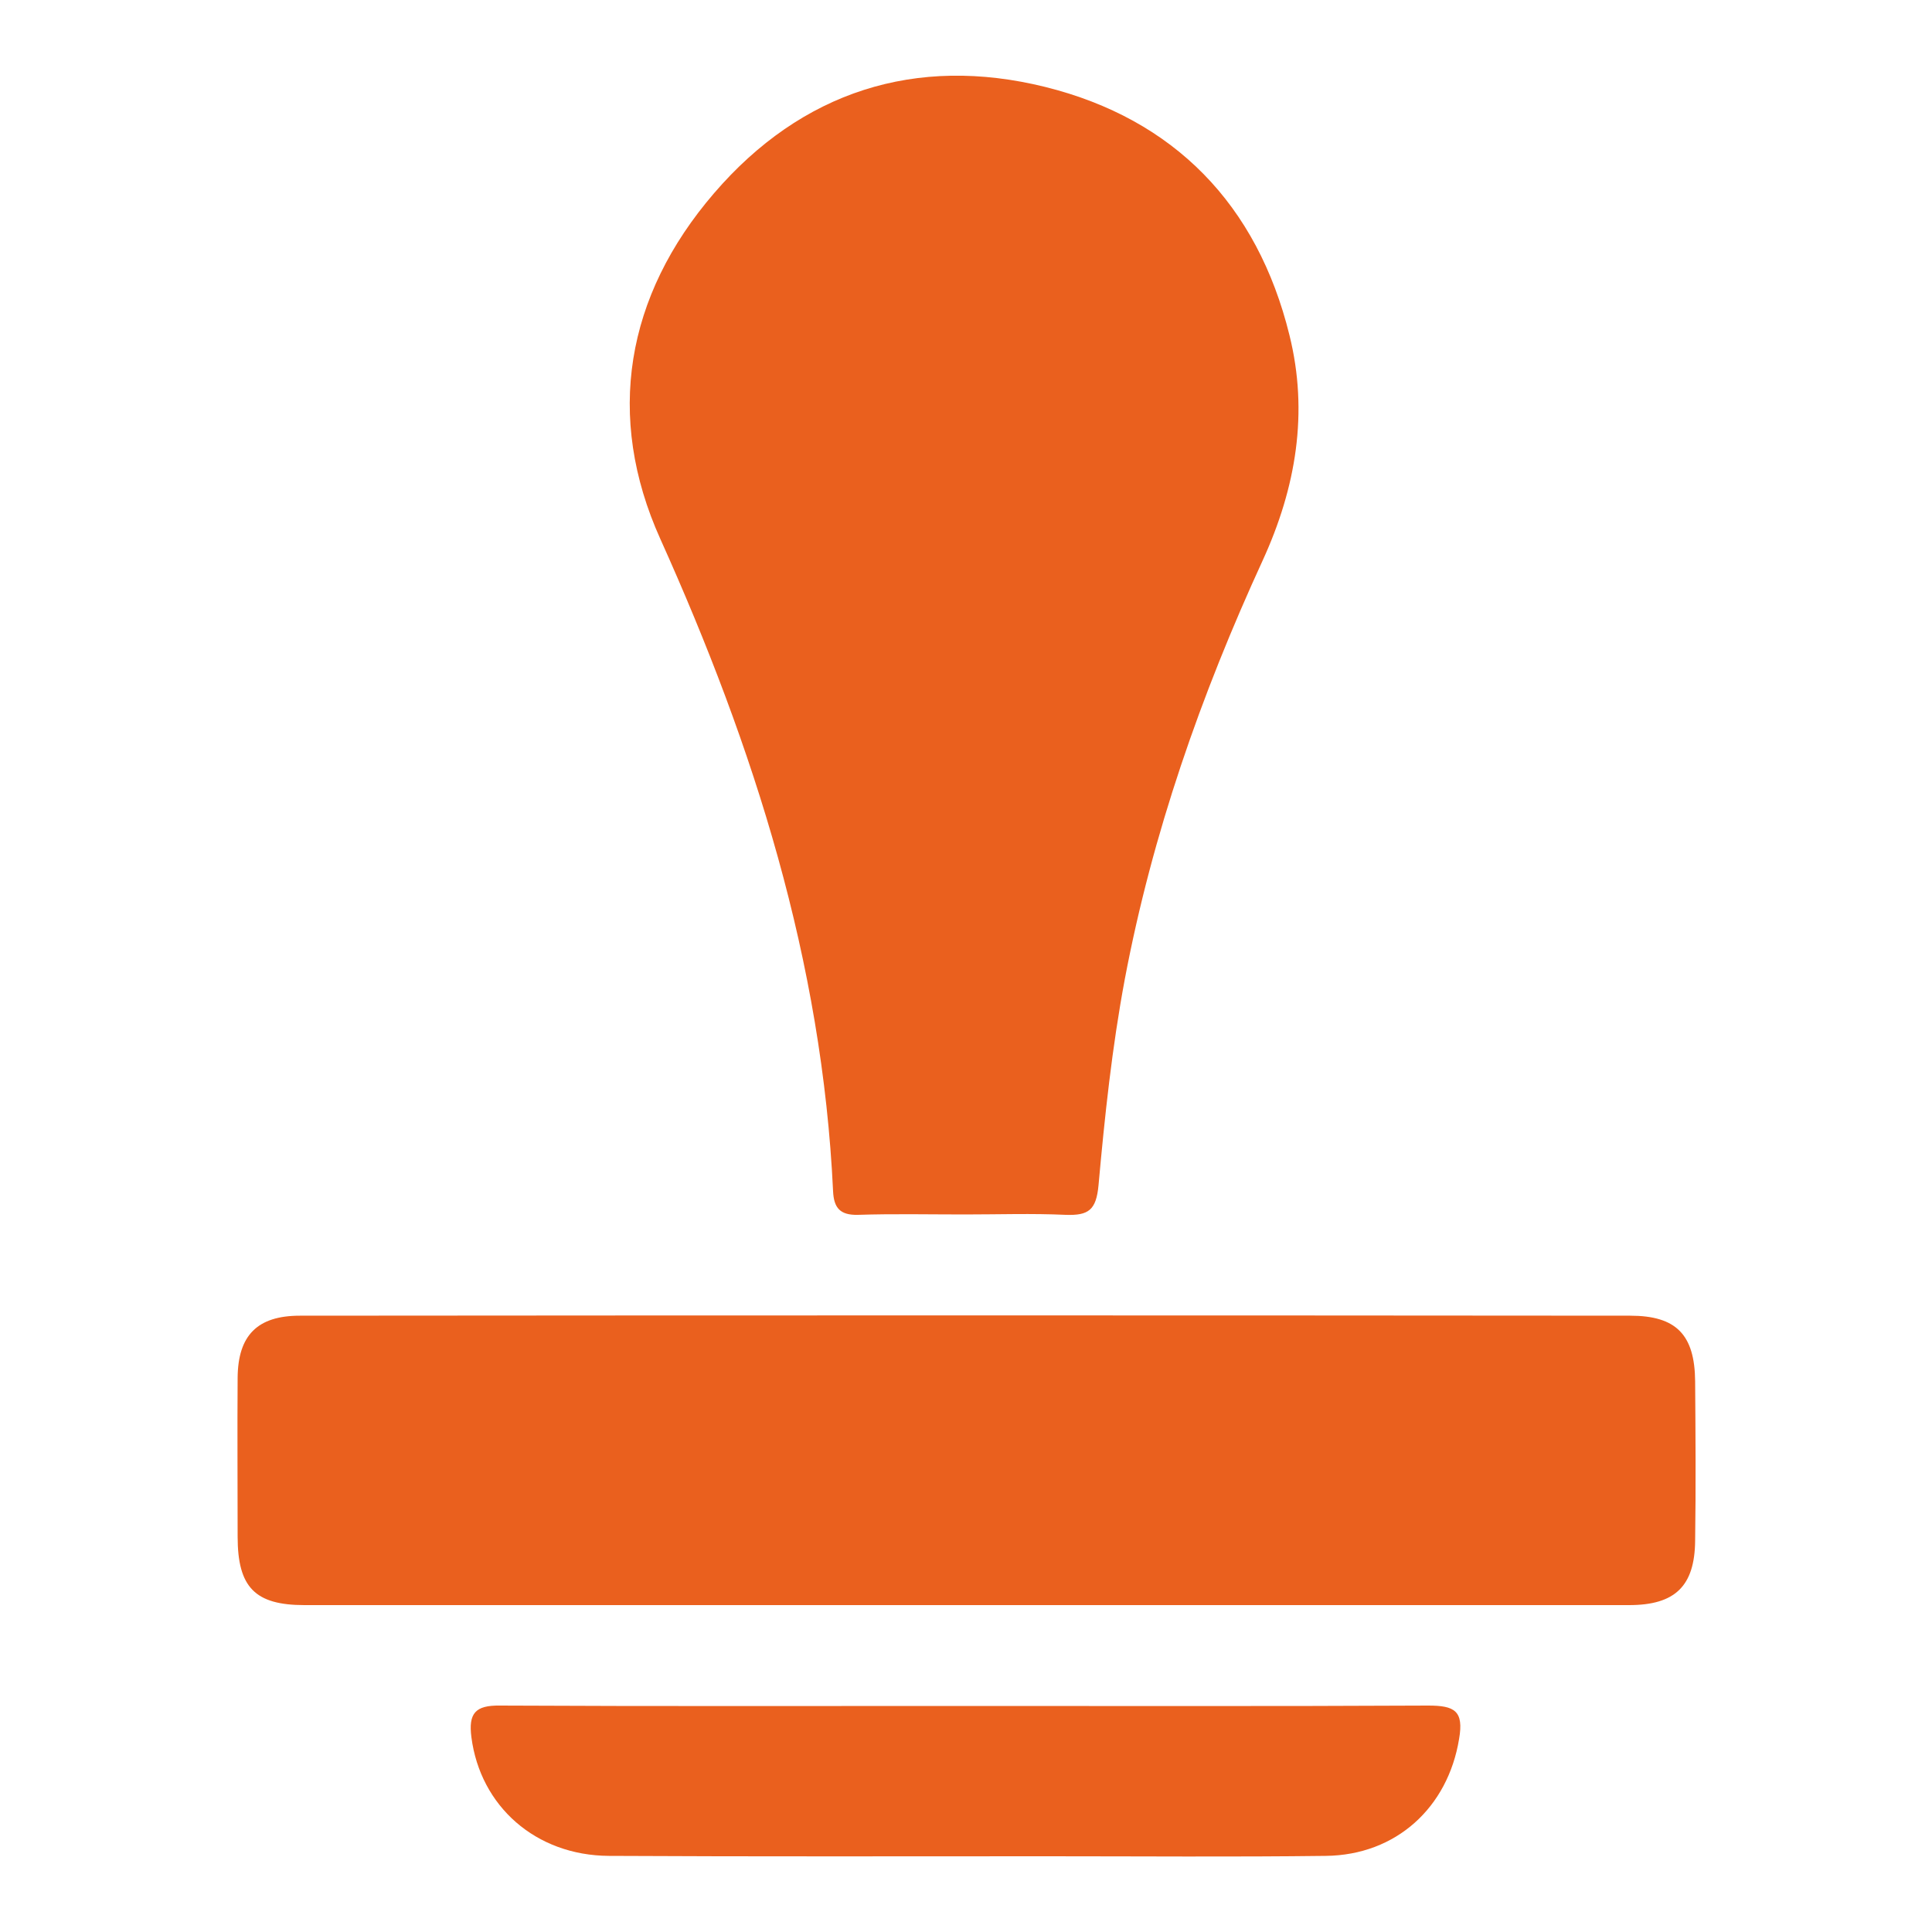<?xml version="1.0" encoding="utf-8"?>
<!-- Generator: Adobe Illustrator 19.0.0, SVG Export Plug-In . SVG Version: 6.00 Build 0)  -->
<svg version="1.1" id="Layer_1" xmlns="http://www.w3.org/2000/svg" xmlns:xlink="http://www.w3.org/1999/xlink" x="0px" y="0px"
	 viewBox="238 -238 500 500" style="enable-background:new 238 -238 500 500;" xml:space="preserve">
<style type="text/css">
	.st0{fill:#EA601E;}
</style>
<g>
	<path class="st0" d="M487.7,76.3c-9.2,0-18.5-0.2-27.7,0.1c-4.6,0.1-6.2-1.8-6.4-6.1c-2.8-59.5-20.4-114.8-44.7-168.8
		c-14.3-31.7-9-62.9,13.9-89.5c22.6-26.3,52.2-35.8,85.7-27.5c33.4,8.3,54.9,30.5,63.2,64.2c5,20.1,1.7,39.5-6.9,58.3
		c-16,34.8-28.6,70.8-35.7,108.4c-3.3,17.6-5.2,35.5-6.8,53.3c-0.6,6.5-2.6,7.9-8.5,7.7C505.1,76,496.4,76.3,487.7,76.3z"/>
	<path class="st0" d="M487.4,177.4c-56.9,0-113.8,0-170.6,0c-12.8,0-17.3-4.6-17.3-17.7c0-13.7-0.1-27.4,0-41.2
		c0.1-10.9,5.1-16,16.1-16c114.8-0.1,229.5-0.1,344.3,0c11.9,0,16.7,4.9,16.8,17c0.1,13.7,0.2,27.4,0,41.2
		c-0.1,11.8-5.2,16.7-17.1,16.7C602.1,177.4,544.7,177.4,487.4,177.4z"/>
	<path class="st0" d="M487.9,203.5c39.9,0,79.8,0.1,119.7-0.1c6.8,0,9.3,1.3,8,8.7c-2.9,17.6-16.2,30-34.5,30.2
		c-23.9,0.3-47.9,0.1-71.8,0.1c-37.9,0-75.8,0.1-113.7-0.1c-19-0.1-33.3-12.9-35.6-30.7c-0.8-6.2,1-8.3,7.4-8.2
		C407.5,203.6,447.7,203.5,487.9,203.5z"/>
</g>
</svg>
